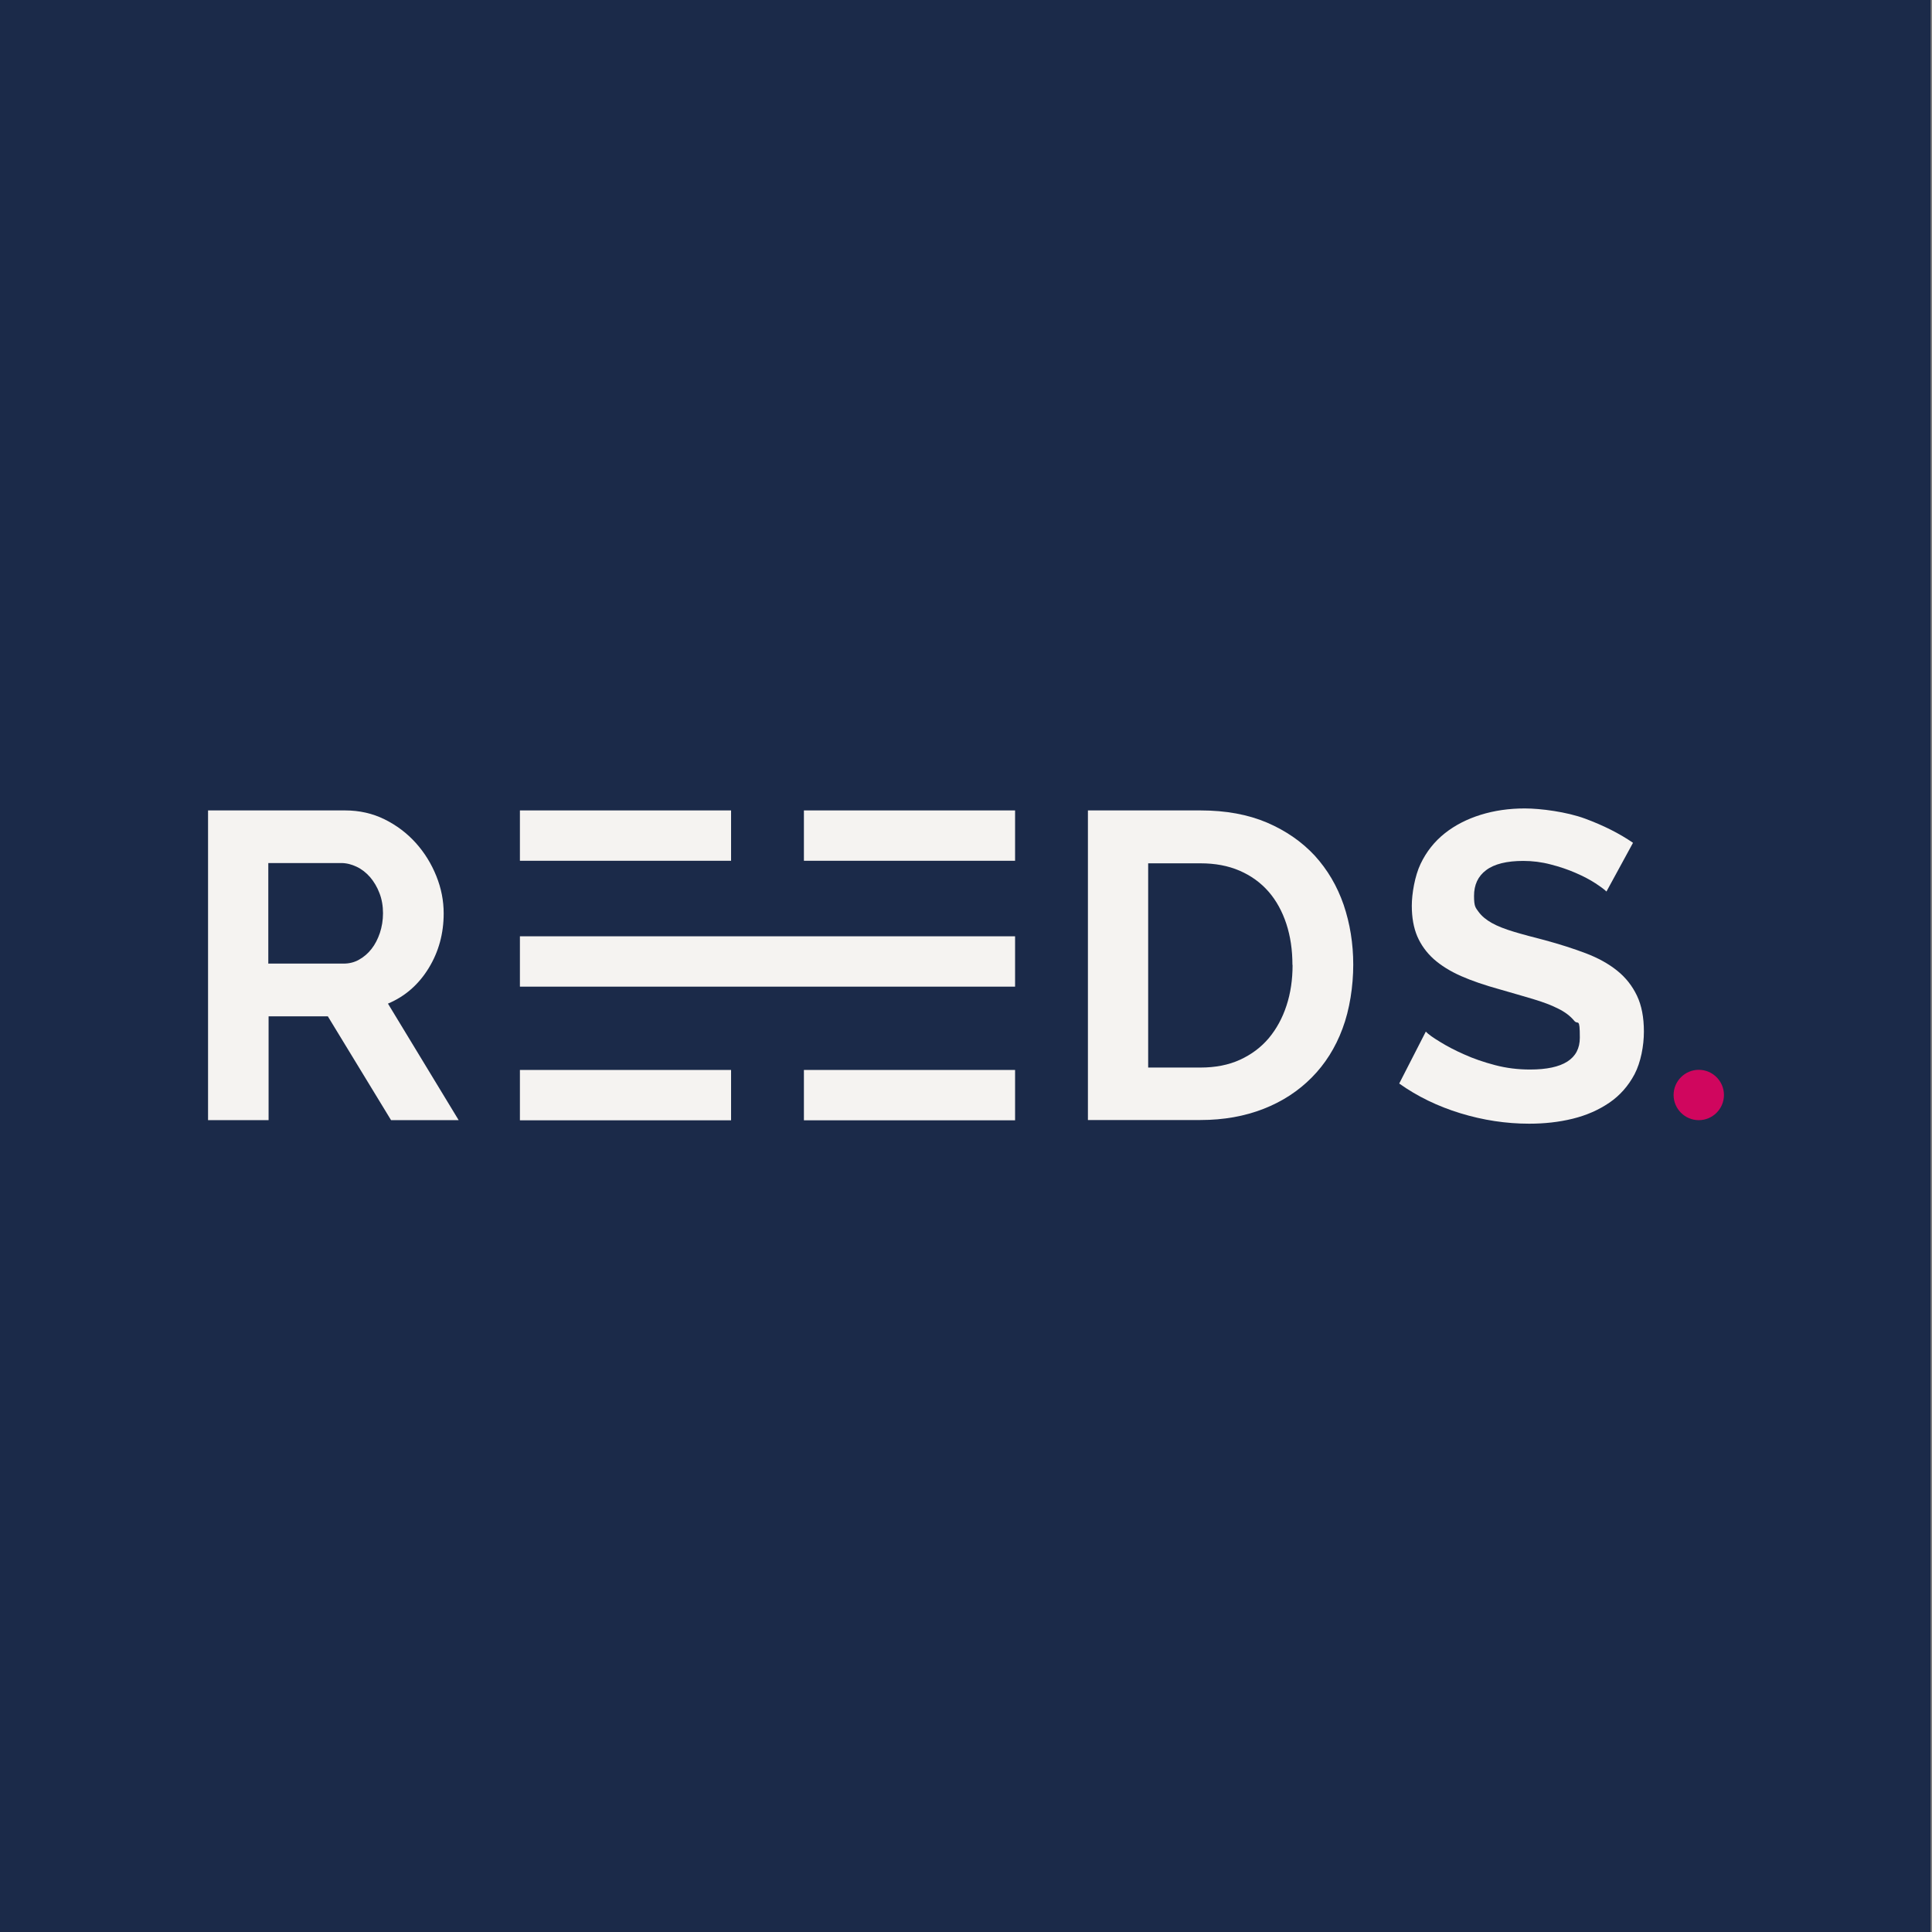 <?xml version="1.0" encoding="UTF-8"?>
<svg xmlns="http://www.w3.org/2000/svg" xmlns:xlink="http://www.w3.org/1999/xlink" id="Layer_1" width="1366" height="1366" version="1.1" viewBox="0 0 1366 1366">
  <rect x="0" y="0" width="1366" height="1366" fill="#808080" stroke="none"/>
  <defs>
    <style>
      .st0 {
        fill: none;
      }

      .st1 {
        clip-path: url(#clippath-1);
      }

      .st2 {
        fill: #d0065e;
      }

      .st3 {
        fill: #1b2a49;
      }

      .st4 {
        fill: #f5f3f1;
      }

      .st5 {
        clip-path: url(#clippath);
      }
    </style>
    <clipPath id="clippath">
      <rect class="st0" x="147.1" y="571.5" width="1071.9" height="223"></rect>
    </clipPath>
    <clipPath id="clippath-1">
      <rect class="st0" x="147.1" y="571.5" width="1071.9" height="223"></rect>
    </clipPath>
  </defs>
  <rect class="st3" x="-1" y="0" width="1366" height="1366"></rect>
  <g>
    <g class="st5">
      <path class="st4" d="M189.6,681.3h53.4c3.9,0,7.6-.9,10.9-2.8,3.4-1.9,6.3-4.4,8.8-7.6,2.5-3.2,4.4-6.9,5.9-11.3,1.4-4.3,2.2-8.9,2.2-13.9s-.8-9.9-2.5-14.2c-1.6-4.3-3.9-8.1-6.6-11.3-2.8-3.2-6-5.7-9.6-7.4-3.6-1.7-7.2-2.6-10.9-2.6h-51.5v70.9ZM147.1,792v-219h96.9c10.1,0,19.4,2.1,27.9,6.3,8.5,4.2,15.9,9.8,22.1,16.7,6.2,6.9,11,14.7,14.5,23.4,3.5,8.7,5.2,17.5,5.2,26.4,0,14.2-3.5,27.1-10.6,38.7-7.1,11.6-16.7,20-28.8,25.1l50,82.4h-47.8l-44.7-73.4h-41.9v73.4h-42.6Z"></path>
      <path class="st4" d="M913.8,682.2c0-10.5-1.4-20.1-4.3-29-2.9-8.8-7.1-16.5-12.6-22.8-5.6-6.4-12.4-11.3-20.5-14.8-8.1-3.5-17.3-5.2-27.6-5.2h-37v144.4h37c10.5,0,19.8-1.8,27.9-5.5,8.1-3.7,14.9-8.8,20.4-15.3,5.4-6.5,9.6-14.1,12.5-23,2.9-8.8,4.3-18.4,4.3-28.7M769.2,792v-219h79.6c17.9,0,33.6,2.9,47,8.6,13.5,5.8,24.7,13.6,33.8,23.4,9,9.9,15.8,21.4,20.4,34.7,4.5,13.3,6.8,27.4,6.8,42.4s-2.5,31.7-7.6,45.2c-5,13.5-12.3,25-21.7,34.5-9.5,9.6-20.8,17-34.1,22.2-13.3,5.2-28.1,7.9-44.6,7.9h-79.6Z"></path>
      <path class="st4" d="M1135.9,630.4c-1.4-1.4-4.1-3.4-7.9-5.9-3.8-2.5-8.4-4.9-13.9-7.3-5.5-2.4-11.4-4.4-17.7-6-6.4-1.7-12.9-2.5-19.4-2.5-11.7,0-20.5,2.2-26.2,6.5-5.8,4.3-8.6,10.4-8.6,18.2s1.1,8.3,3.2,11.3c2.2,3,5.3,5.6,9.4,7.9,4.1,2.3,9.3,4.3,15.6,6.2,6.3,1.9,13.5,3.8,21.7,5.9,10.7,2.9,20.4,6,29.1,9.3,8.7,3.3,16.1,7.4,22.2,12.3,6.1,4.9,10.7,10.8,14,17.7,3.3,6.9,4.9,15.4,4.9,25.4s-2.2,21.7-6.6,30.1c-4.4,8.3-10.4,15.1-17.9,20.2-7.5,5.1-16.1,8.9-25.9,11.3-9.8,2.4-20,3.5-30.7,3.5-16.4,0-32.7-2.5-48.7-7.4-16-4.9-30.4-11.9-43.2-21l18.8-36.7c1.8,1.9,5.2,4.3,10,7.2,4.8,3,10.5,6,17.1,8.9,6.6,3,13.9,5.5,21.9,7.6,8,2.1,16.2,3.1,24.7,3.1,23.4,0,35.2-7.5,35.2-22.5s-1.3-8.7-4-12c-2.7-3.3-6.5-6.2-11.4-8.6-4.9-2.5-10.9-4.7-17.9-6.8-7-2.1-14.8-4.3-23.4-6.8-10.5-2.9-19.6-6-27.3-9.4-7.7-3.4-14.1-7.4-19.3-12-5.1-4.6-9-10-11.6-16-2.6-6.1-3.9-13.3-3.9-21.7s2.1-21,6.2-29.6c4.1-8.6,9.8-15.8,17.1-21.6,7.3-5.8,15.8-10.1,25.4-13.1,9.7-3,20-4.5,31.2-4.5s29.6,2.4,42.6,7.2c13,4.8,24.3,10.5,33.9,17.1l-18.8,34.5Z"></path>
    </g>
    <rect class="st4" x="367.6" y="573" width="149.3" height="35.6"></rect>
    <rect class="st4" x="568.4" y="573" width="149.3" height="35.6"></rect>
    <rect class="st4" x="367.6" y="662" width="350.1" height="35.6"></rect>
    <rect class="st4" x="367.6" y="756.5" width="149.3" height="35.6"></rect>
    <rect class="st4" x="568.4" y="756.5" width="149.3" height="35.6"></rect>
    <g class="st1">
      <path class="st2" d="M1218.9,774.2c0,9.8-8,17.8-17.8,17.8s-17.8-8-17.8-17.8,8-17.8,17.8-17.8,17.8,8,17.8,17.8"></path>
    </g>
  </g>
</svg>
